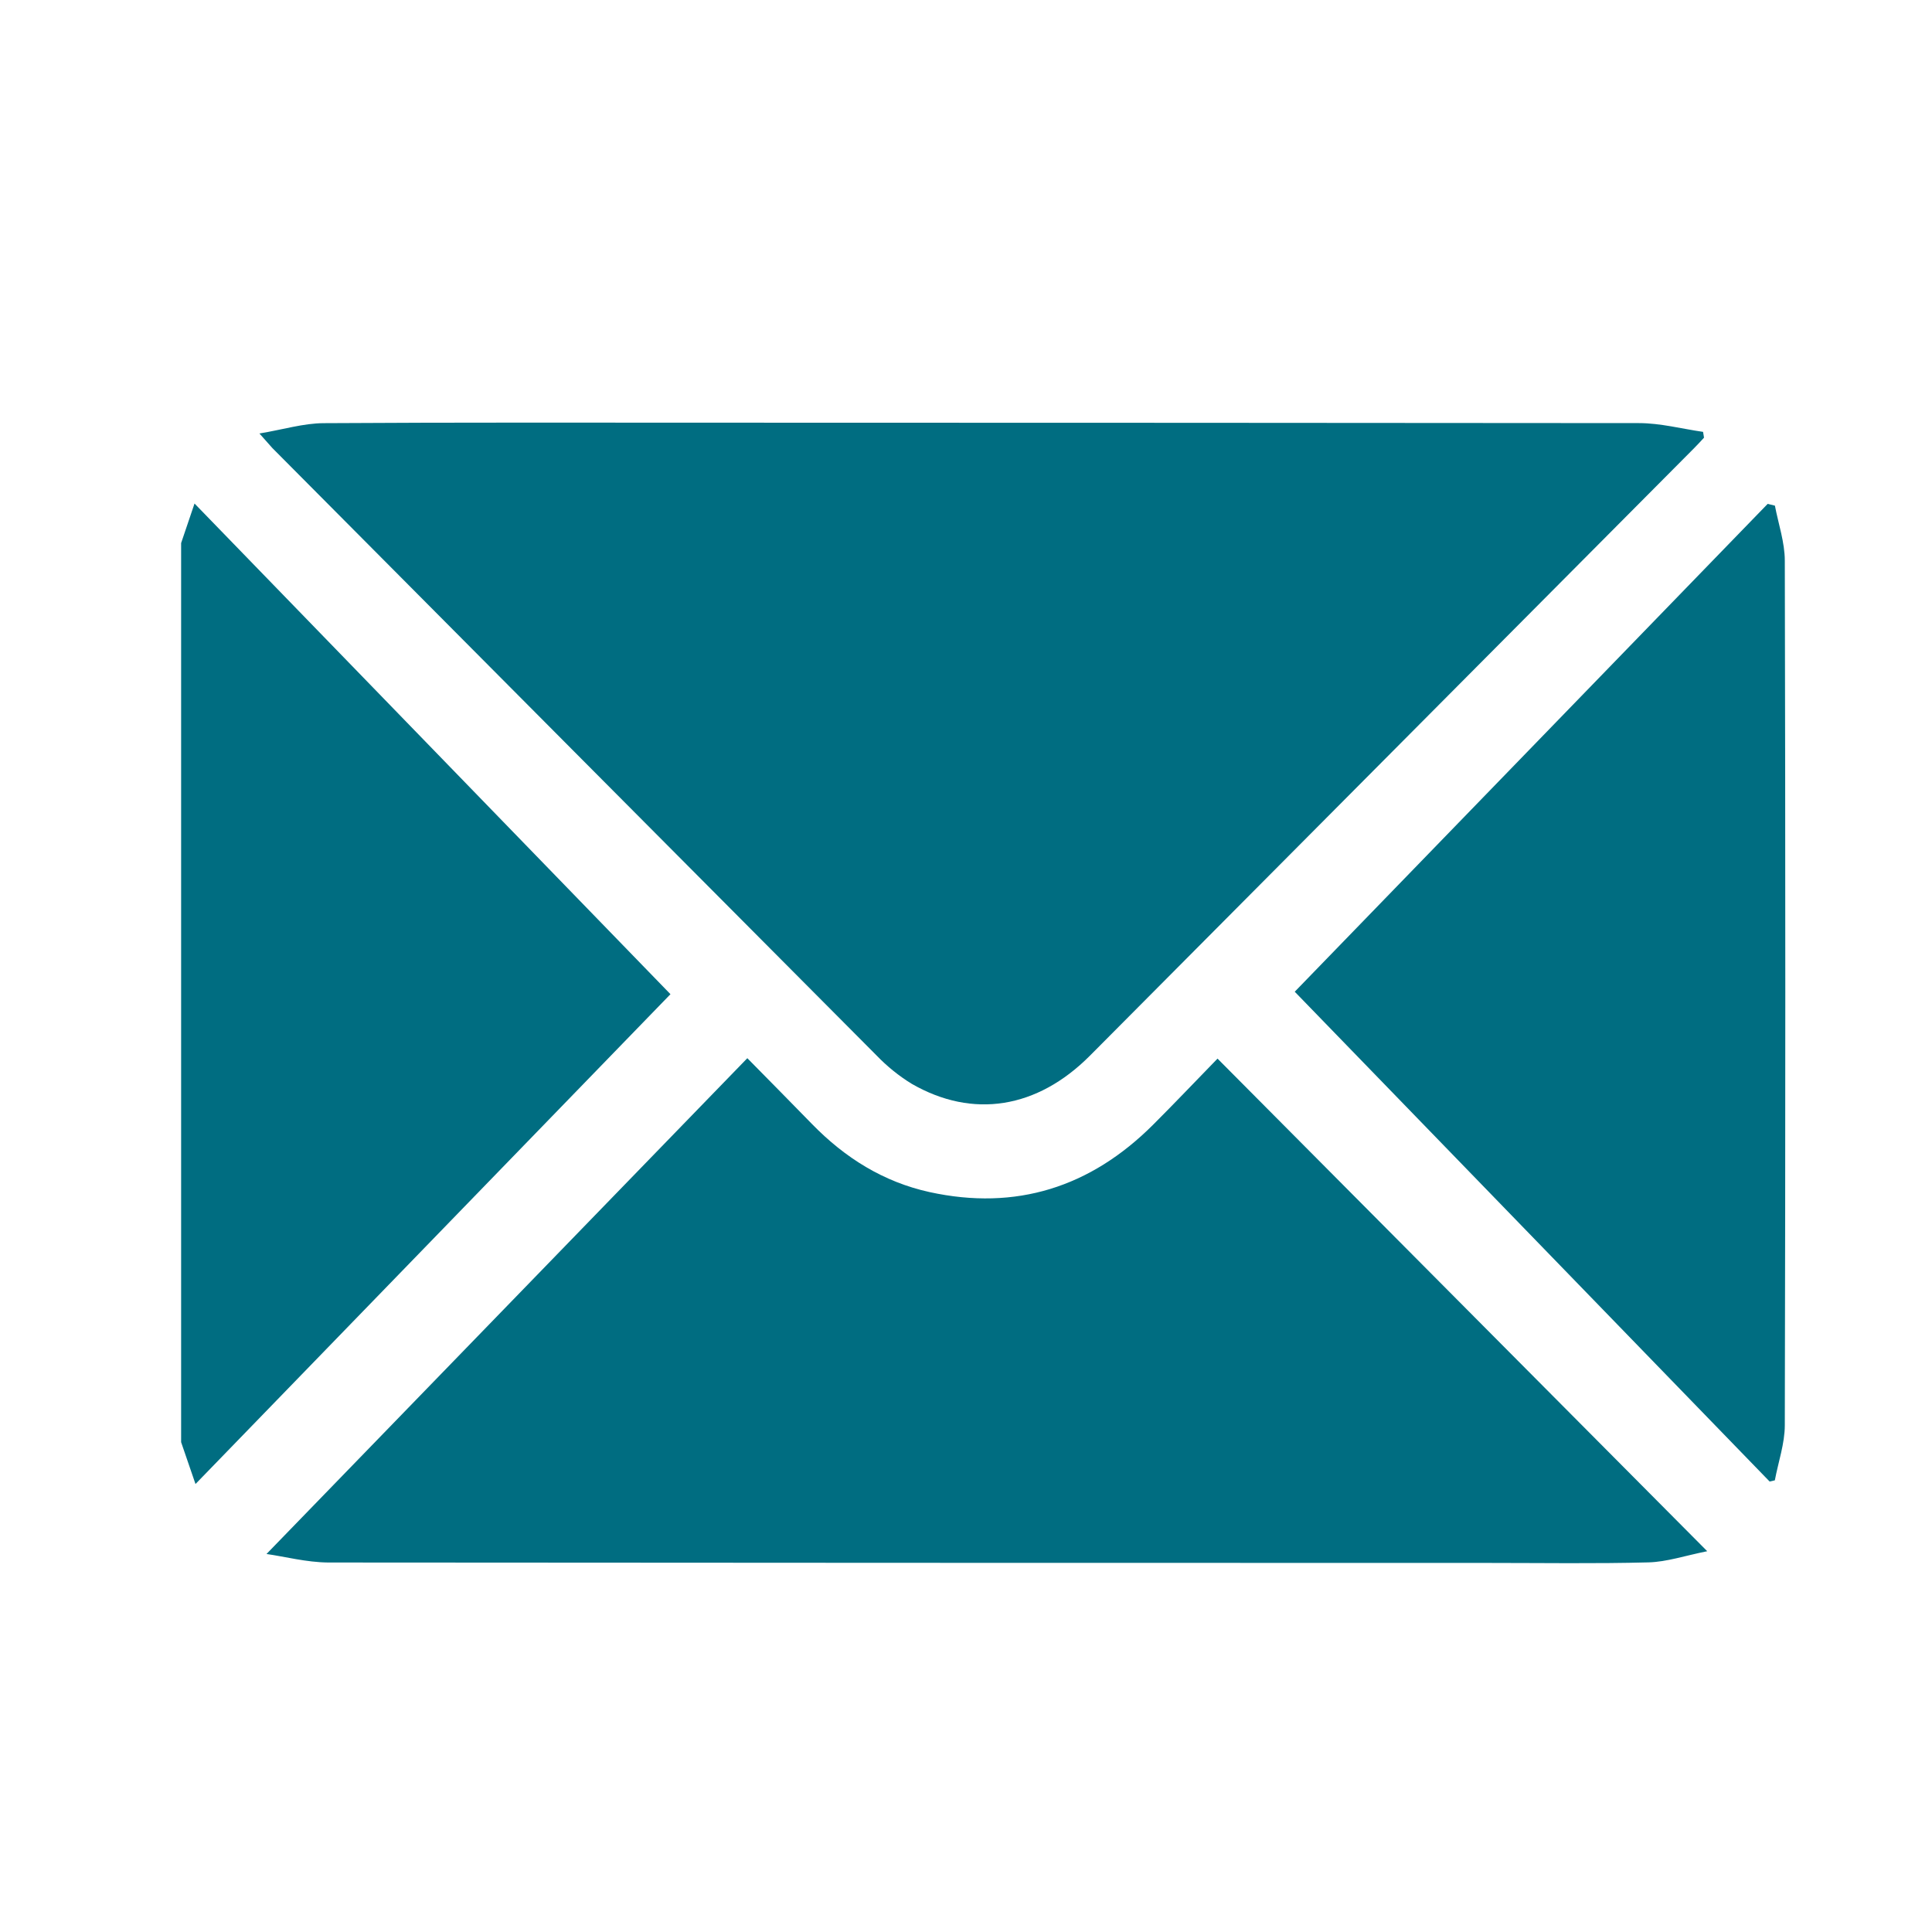 <svg width="32" height="32" viewBox="0 0 32 32" fill="none" xmlns="http://www.w3.org/2000/svg">
<path d="M3 8.995L3.222 8.34L11.105 16.467C8.562 19.089 5.921 21.814 3.238 24.58C3.142 24.302 3.071 24.095 3 23.887V8.995Z" fill="#006D81"/>
<path d="M4.297 7.18C4.692 7.114 5.025 7.011 5.358 7.009C7.571 6.995 9.785 7.001 11.999 7.001C17.048 7.001 22.098 7.004 27.147 7.008C27.501 7.008 27.854 7.102 28.208 7.153L28.224 7.249C28.169 7.308 28.116 7.368 28.059 7.424C24.724 10.779 21.389 14.132 18.053 17.485C17.179 18.363 16.114 18.534 15.102 17.952C14.888 17.821 14.692 17.662 14.518 17.481C11.182 14.13 7.847 10.777 4.511 7.421C4.461 7.367 4.413 7.308 4.297 7.18Z" fill="#006D81"/>
<path d="M4.414 25.739C7.083 22.986 9.719 20.268 12.378 17.527C12.758 17.913 13.105 18.264 13.449 18.617C13.995 19.178 14.635 19.578 15.398 19.745C16.828 20.057 18.062 19.665 19.098 18.63C19.448 18.281 19.789 17.921 20.166 17.534L28.277 25.693C27.908 25.767 27.607 25.87 27.303 25.878C26.422 25.901 25.539 25.887 24.658 25.887C18.25 25.887 11.843 25.885 5.436 25.88C5.074 25.877 4.713 25.781 4.414 25.739Z" fill="#006D81"/>
<path d="M29.398 8.375C29.456 8.679 29.562 8.983 29.562 9.288C29.573 14.061 29.573 18.833 29.562 23.605C29.562 23.91 29.454 24.214 29.397 24.519L29.311 24.539L21.445 16.426L29.278 8.346L29.398 8.375Z" fill="#006D81"/>
</svg>
